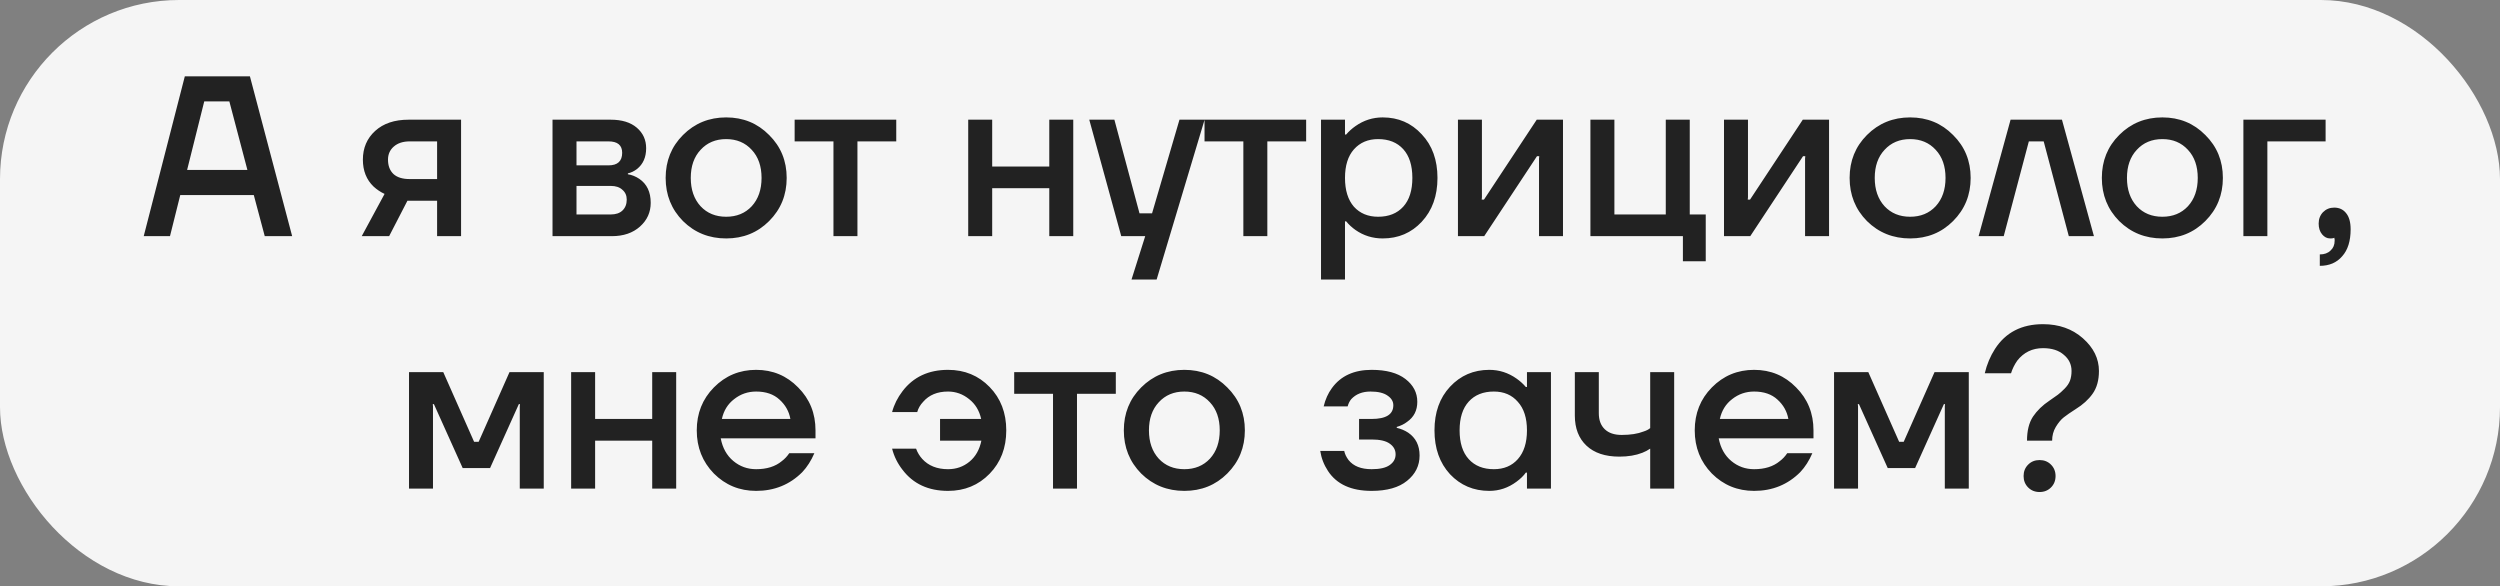 <?xml version="1.0" encoding="UTF-8"?> <svg xmlns="http://www.w3.org/2000/svg" width="614" height="144" viewBox="0 0 614 144" fill="none"><rect x="0" y="0" width="614" height="144" fill="#808080" stroke="none"/><rect width="614" height="144" rx="44" fill="#F5F5F5"></rect><path d="M35.298 58L45.393 18.74H61.378L71.754 58H65.023L62.331 47.904H44.271L41.748 58H35.298ZM45.954 41.735H60.761L56.33 24.909H50.16L45.954 41.735ZM88.842 58L94.451 47.624C93.479 47.175 92.582 46.577 91.759 45.829C90.001 44.147 89.123 41.941 89.123 39.211C89.123 36.332 90.132 33.976 92.151 32.144C94.171 30.312 96.9 29.396 100.34 29.396H113.24V58H107.351V49.307H100.06L95.573 58H88.842ZM95.292 39.211C95.292 40.707 95.741 41.885 96.638 42.745C97.536 43.567 98.863 43.978 100.62 43.978H107.351V34.724H100.62C98.975 34.724 97.667 35.154 96.694 36.014C95.76 36.837 95.292 37.903 95.292 39.211ZM135.698 58V29.396H150C152.73 29.396 154.861 30.05 156.394 31.359C157.927 32.668 158.694 34.35 158.694 36.407C158.694 38.613 157.946 40.314 156.45 41.511C155.702 42.072 154.955 42.427 154.207 42.576V42.801C155.179 42.95 156.114 43.324 157.011 43.922C158.881 45.194 159.815 47.157 159.815 49.811C159.815 52.13 158.937 54.074 157.179 55.644C155.422 57.215 153.123 58 150.281 58H135.698ZM141.587 40.613H149.44C151.683 40.613 152.805 39.585 152.805 37.529C152.805 35.659 151.683 34.724 149.44 34.724H141.587V40.613ZM141.587 52.672H150C151.234 52.672 152.188 52.354 152.861 51.718C153.571 51.045 153.926 50.148 153.926 49.026C153.926 48.017 153.571 47.213 152.861 46.614C152.188 45.979 151.234 45.661 150 45.661H141.587V52.672ZM167.746 54.298C164.904 51.419 163.483 47.886 163.483 43.698C163.483 39.51 164.904 35.995 167.746 33.154C170.625 30.275 174.158 28.835 178.346 28.835C182.534 28.835 186.048 30.275 188.89 33.154C191.769 35.995 193.209 39.51 193.209 43.698C193.209 47.886 191.769 51.419 188.89 54.298C186.048 57.14 182.534 58.561 178.346 58.561C174.158 58.561 170.625 57.14 167.746 54.298ZM172.064 36.799C170.456 38.519 169.652 40.819 169.652 43.698C169.652 46.577 170.456 48.895 172.064 50.653C173.672 52.373 175.766 53.233 178.346 53.233C180.926 53.233 183.02 52.373 184.627 50.653C186.235 48.895 187.039 46.577 187.039 43.698C187.039 40.819 186.235 38.519 184.627 36.799C183.02 35.042 180.926 34.163 178.346 34.163C175.766 34.163 173.672 35.042 172.064 36.799ZM195.163 34.724V29.396H220.121V34.724H210.587V58H204.698V34.724H195.163ZM237.793 58V29.396H243.682V40.894H257.703V29.396H263.592V58H257.703V46.222H243.682V58H237.793ZM267.523 29.396H273.692L279.862 52.391H282.946L289.677 29.396H295.846L284.068 68.656H277.899L281.264 58H275.375L267.523 29.396ZM295.833 34.724V29.396H320.791V34.724H311.257V58H305.368V34.724H295.833ZM324.441 68.656V29.396H330.331V33.042H330.611C331.284 32.257 332.05 31.565 332.91 30.966C334.93 29.546 337.154 28.835 339.585 28.835C343.436 28.835 346.633 30.219 349.175 32.986C351.755 35.715 353.045 39.286 353.045 43.698C353.045 48.11 351.755 51.7 349.175 54.467C346.633 57.196 343.436 58.561 339.585 58.561C337.117 58.561 334.892 57.869 332.91 56.486C332.013 55.85 331.247 55.14 330.611 54.354H330.331V68.656H324.441ZM332.518 36.687C331.06 38.333 330.331 40.669 330.331 43.698C330.331 46.727 331.06 49.082 332.518 50.765C334.014 52.41 335.995 53.233 338.463 53.233C341.08 53.233 343.137 52.41 344.632 50.765C346.128 49.12 346.876 46.764 346.876 43.698C346.876 40.632 346.128 38.276 344.632 36.631C343.137 34.986 341.08 34.163 338.463 34.163C335.995 34.163 334.014 35.005 332.518 36.687ZM358.071 58V29.396H363.96V48.465L363.904 49.026H364.465L377.421 29.396H383.871V58H377.982V38.931L378.038 38.37H377.477L364.521 58H358.071ZM390.606 58V29.396H396.495V52.672H409.114V29.396H415.003V52.672H418.929V64.169H413.321V58H390.606ZM423.414 58V29.396H429.303V48.465L429.247 49.026H429.808L442.764 29.396H449.213V58H443.324V38.931L443.38 38.37H442.82L429.864 58H423.414ZM458.528 54.298C455.686 51.419 454.266 47.886 454.266 43.698C454.266 39.51 455.686 35.995 458.528 33.154C461.407 30.275 464.941 28.835 469.128 28.835C473.316 28.835 476.831 30.275 479.673 33.154C482.552 35.995 483.991 39.51 483.991 43.698C483.991 47.886 482.552 51.419 479.673 54.298C476.831 57.14 473.316 58.561 469.128 58.561C464.941 58.561 461.407 57.14 458.528 54.298ZM462.847 36.799C461.239 38.519 460.435 40.819 460.435 43.698C460.435 46.577 461.239 48.895 462.847 50.653C464.455 52.373 466.548 53.233 469.128 53.233C471.708 53.233 473.802 52.373 475.41 50.653C477.018 48.895 477.822 46.577 477.822 43.698C477.822 40.819 477.018 38.519 475.41 36.799C473.802 35.042 471.708 34.163 469.128 34.163C466.548 34.163 464.455 35.042 462.847 36.799ZM485.946 58L493.798 29.396H506.417L514.269 58H508.1L501.93 34.724H498.284L492.115 58H485.946ZM520.475 54.298C517.633 51.419 516.212 47.886 516.212 43.698C516.212 39.51 517.633 35.995 520.475 33.154C523.354 30.275 526.887 28.835 531.075 28.835C535.263 28.835 538.778 30.275 541.619 33.154C544.498 35.995 545.938 39.51 545.938 43.698C545.938 47.886 544.498 51.419 541.619 54.298C538.778 57.14 535.263 58.561 531.075 58.561C526.887 58.561 523.354 57.14 520.475 54.298ZM524.793 36.799C523.186 38.519 522.382 40.819 522.382 43.698C522.382 46.577 523.186 48.895 524.793 50.653C526.401 52.373 528.495 53.233 531.075 53.233C533.655 53.233 535.749 52.373 537.357 50.653C538.965 48.895 539.768 46.577 539.768 43.698C539.768 40.819 538.965 38.519 537.357 36.799C535.749 35.042 533.655 34.163 531.075 34.163C528.495 34.163 526.401 35.042 524.793 36.799ZM550.977 58V29.396H571.168V34.724H556.866V58H550.977ZM569.463 54.915C569.463 53.794 569.819 52.859 570.529 52.111C571.277 51.363 572.193 50.989 573.277 50.989C574.511 50.989 575.483 51.438 576.194 52.335C576.942 53.233 577.315 54.56 577.315 56.317C577.315 59.197 576.624 61.403 575.24 62.936C573.894 64.506 572.062 65.291 569.744 65.291V62.487C570.866 62.487 571.744 62.169 572.38 61.533C573.053 60.935 573.389 60.131 573.389 59.122V58.785C573.352 58.748 573.333 58.673 573.333 58.561V58.393L572.997 58.505C572.885 58.542 572.642 58.561 572.268 58.561C571.52 58.561 570.866 58.224 570.305 57.551C569.744 56.878 569.463 56 569.463 54.915ZM100.453 120V91.396H108.866L116.437 108.502H117.559L125.131 91.396H133.544V120H127.655V99.809L127.711 99.248H127.43L120.363 114.952H113.633L106.566 99.248H106.286L106.342 99.809V120H100.453ZM140.272 120V91.396H146.161V102.894H160.182V91.396H166.071V120H160.182V108.222H146.161V120H140.272ZM175.33 116.298C172.526 113.419 171.124 109.886 171.124 105.698C171.124 101.51 172.526 97.996 175.33 95.154C178.172 92.275 181.63 90.835 185.706 90.835C189.782 90.835 193.222 92.275 196.026 95.154C198.868 97.996 200.288 101.51 200.288 105.698V107.661H177.013C177.461 110.017 178.49 111.868 180.097 113.214C181.705 114.56 183.575 115.233 185.706 115.233C188.323 115.233 190.417 114.578 191.988 113.27C192.698 112.746 193.315 112.092 193.839 111.307H200.008C199.223 113.139 198.232 114.691 197.035 115.962C193.969 119.028 190.193 120.561 185.706 120.561C181.63 120.561 178.172 119.14 175.33 116.298ZM177.293 102.894H194.119C193.782 101.024 192.885 99.435 191.427 98.126C190.006 96.818 188.099 96.163 185.706 96.163C183.687 96.163 181.892 96.78 180.322 98.014C178.751 99.211 177.742 100.837 177.293 102.894ZM219.097 110.185H224.986C225.323 111.12 225.827 111.961 226.5 112.709C228.033 114.391 230.146 115.233 232.838 115.233C234.857 115.233 236.615 114.616 238.11 113.382C239.606 112.148 240.578 110.428 241.027 108.222H230.875V102.894H240.971C240.522 100.837 239.531 99.211 237.998 98.014C236.465 96.78 234.745 96.163 232.838 96.163C230.221 96.163 228.183 97.005 226.725 98.687C226.014 99.435 225.528 100.276 225.266 101.211H219.097C219.583 99.379 220.443 97.659 221.677 96.051C224.332 92.574 228.052 90.835 232.838 90.835C236.914 90.835 240.316 92.237 243.046 95.042C245.775 97.846 247.14 101.398 247.14 105.698C247.14 109.998 245.775 113.55 243.046 116.354C240.316 119.159 236.914 120.561 232.838 120.561C228.015 120.561 224.294 118.841 221.677 115.401C220.443 113.831 219.583 112.092 219.097 110.185ZM249.086 96.724V91.396H274.044V96.724H264.509V120H258.62V96.724H249.086ZM280.274 116.298C277.432 113.419 276.011 109.886 276.011 105.698C276.011 101.51 277.432 97.996 280.274 95.154C283.153 92.275 286.686 90.835 290.874 90.835C295.062 90.835 298.577 92.275 301.418 95.154C304.297 97.996 305.737 101.51 305.737 105.698C305.737 109.886 304.297 113.419 301.418 116.298C298.577 119.14 295.062 120.561 290.874 120.561C286.686 120.561 283.153 119.14 280.274 116.298ZM284.592 98.799C282.985 100.519 282.181 102.819 282.181 105.698C282.181 108.577 282.985 110.895 284.592 112.653C286.2 114.373 288.294 115.233 290.874 115.233C293.454 115.233 295.548 114.373 297.156 112.653C298.764 110.895 299.567 108.577 299.567 105.698C299.567 102.819 298.764 100.519 297.156 98.799C295.548 97.042 293.454 96.163 290.874 96.163C288.294 96.163 286.2 97.042 284.592 98.799ZM324.252 110.746H330.141C330.291 111.494 330.646 112.241 331.207 112.989C332.403 114.485 334.291 115.233 336.871 115.233C338.89 115.233 340.367 114.896 341.302 114.223C342.274 113.55 342.76 112.671 342.76 111.587C342.76 110.503 342.274 109.624 341.302 108.951C340.367 108.278 338.89 107.941 336.871 107.941H333.787V102.894H336.871C340.423 102.894 342.2 101.772 342.2 99.529C342.2 98.594 341.732 97.809 340.797 97.173C339.863 96.5 338.46 96.163 336.591 96.163C334.609 96.163 333.039 96.78 331.88 98.014C331.468 98.5 331.169 99.099 330.982 99.809H325.093C325.505 98.089 326.178 96.593 327.112 95.322C329.281 92.331 332.534 90.835 336.871 90.835C340.461 90.835 343.228 91.583 345.172 93.079C347.116 94.574 348.089 96.444 348.089 98.687C348.089 100.819 347.247 102.464 345.565 103.623C344.892 104.146 344.05 104.558 343.041 104.857V105.081C344.05 105.305 344.985 105.698 345.845 106.259C347.715 107.53 348.649 109.4 348.649 111.868C348.649 114.373 347.621 116.448 345.565 118.093C343.546 119.738 340.648 120.561 336.871 120.561C331.861 120.561 328.29 118.934 326.159 115.681C325.149 114.148 324.514 112.503 324.252 110.746ZM356.122 116.467C353.579 113.7 352.308 110.11 352.308 105.698C352.308 101.286 353.579 97.715 356.122 94.986C358.702 92.219 361.918 90.835 365.769 90.835C368.199 90.835 370.424 91.546 372.443 92.966C373.303 93.565 374.07 94.257 374.743 95.042H375.023V91.396H380.912V120H375.023V116.074H374.743C374.182 116.859 373.415 117.607 372.443 118.317C370.424 119.813 368.199 120.561 365.769 120.561C361.918 120.561 358.702 119.196 356.122 116.467ZM360.721 98.631C359.225 100.276 358.478 102.632 358.478 105.698C358.478 108.764 359.225 111.12 360.721 112.765C362.217 114.41 364.273 115.233 366.891 115.233C369.358 115.233 371.321 114.41 372.78 112.765C374.275 111.082 375.023 108.727 375.023 105.698C375.023 102.669 374.275 100.332 372.78 98.687C371.321 97.005 369.358 96.163 366.891 96.163C364.273 96.163 362.217 96.986 360.721 98.631ZM386.779 102.052V91.396H392.668V101.492C392.668 103.174 393.154 104.483 394.127 105.418C395.099 106.352 396.482 106.82 398.277 106.82C400.446 106.82 402.24 106.539 403.661 105.978C404.372 105.754 404.914 105.474 405.288 105.137V91.396H411.177V120H405.288V110.185C404.689 110.596 404.054 110.933 403.381 111.194C401.773 111.83 399.885 112.148 397.716 112.148C394.239 112.148 391.547 111.251 389.64 109.456C387.733 107.661 386.779 105.193 386.779 102.052ZM420.433 116.298C417.629 113.419 416.227 109.886 416.227 105.698C416.227 101.51 417.629 97.996 420.433 95.154C423.275 92.275 426.733 90.835 430.809 90.835C434.885 90.835 438.325 92.275 441.129 95.154C443.971 97.996 445.391 101.51 445.391 105.698V107.661H422.116C422.564 110.017 423.593 111.868 425.2 113.214C426.808 114.56 428.678 115.233 430.809 115.233C433.426 115.233 435.52 114.578 437.091 113.27C437.801 112.746 438.418 112.092 438.942 111.307H445.111C444.326 113.139 443.335 114.691 442.138 115.962C439.072 119.028 435.296 120.561 430.809 120.561C426.733 120.561 423.275 119.14 420.433 116.298ZM422.396 102.894H439.222C438.885 101.024 437.988 99.435 436.53 98.126C435.109 96.818 433.202 96.163 430.809 96.163C428.79 96.163 426.995 96.78 425.425 98.014C423.854 99.211 422.845 100.837 422.396 102.894ZM450.444 120V91.396H458.857L466.428 108.502H467.55L475.122 91.396H483.534V120H477.645V99.809L477.702 99.248H477.421L470.354 114.952H463.624L456.557 99.248H456.277L456.333 99.809V120H450.444ZM493.908 91.677H487.458C487.982 89.47 488.823 87.47 489.982 85.675C492.6 81.637 496.526 79.618 501.76 79.618C505.686 79.618 508.958 80.777 511.575 83.095C514.193 85.413 515.501 88.087 515.501 91.116C515.501 93.397 514.978 95.266 513.931 96.724C512.921 98.145 511.538 99.398 509.781 100.482C508.547 101.267 507.575 101.94 506.864 102.501C506.191 103.025 505.537 103.81 504.901 104.857C504.303 105.866 504.004 106.988 504.004 108.222H497.834C497.834 105.792 498.32 103.828 499.292 102.333C500.302 100.837 501.648 99.529 503.331 98.407C504.265 97.771 504.957 97.285 505.406 96.949C505.855 96.612 506.397 96.126 507.032 95.49C507.668 94.855 508.117 94.2 508.378 93.527C508.64 92.817 508.771 92.013 508.771 91.116C508.771 89.508 508.135 88.18 506.864 87.133C505.63 86.049 503.929 85.507 501.76 85.507C499.143 85.507 497.03 86.535 495.423 88.592C494.749 89.564 494.245 90.592 493.908 91.677ZM498.115 119.72C497.367 118.972 496.993 118.037 496.993 116.915C496.993 115.794 497.367 114.859 498.115 114.111C498.862 113.363 499.797 112.989 500.919 112.989C502.041 112.989 502.975 113.363 503.723 114.111C504.471 114.859 504.845 115.794 504.845 116.915C504.845 118.037 504.471 118.972 503.723 119.72C502.975 120.467 502.041 120.841 500.919 120.841C499.797 120.841 498.862 120.467 498.115 119.72Z" fill="#222222"></path></svg> 